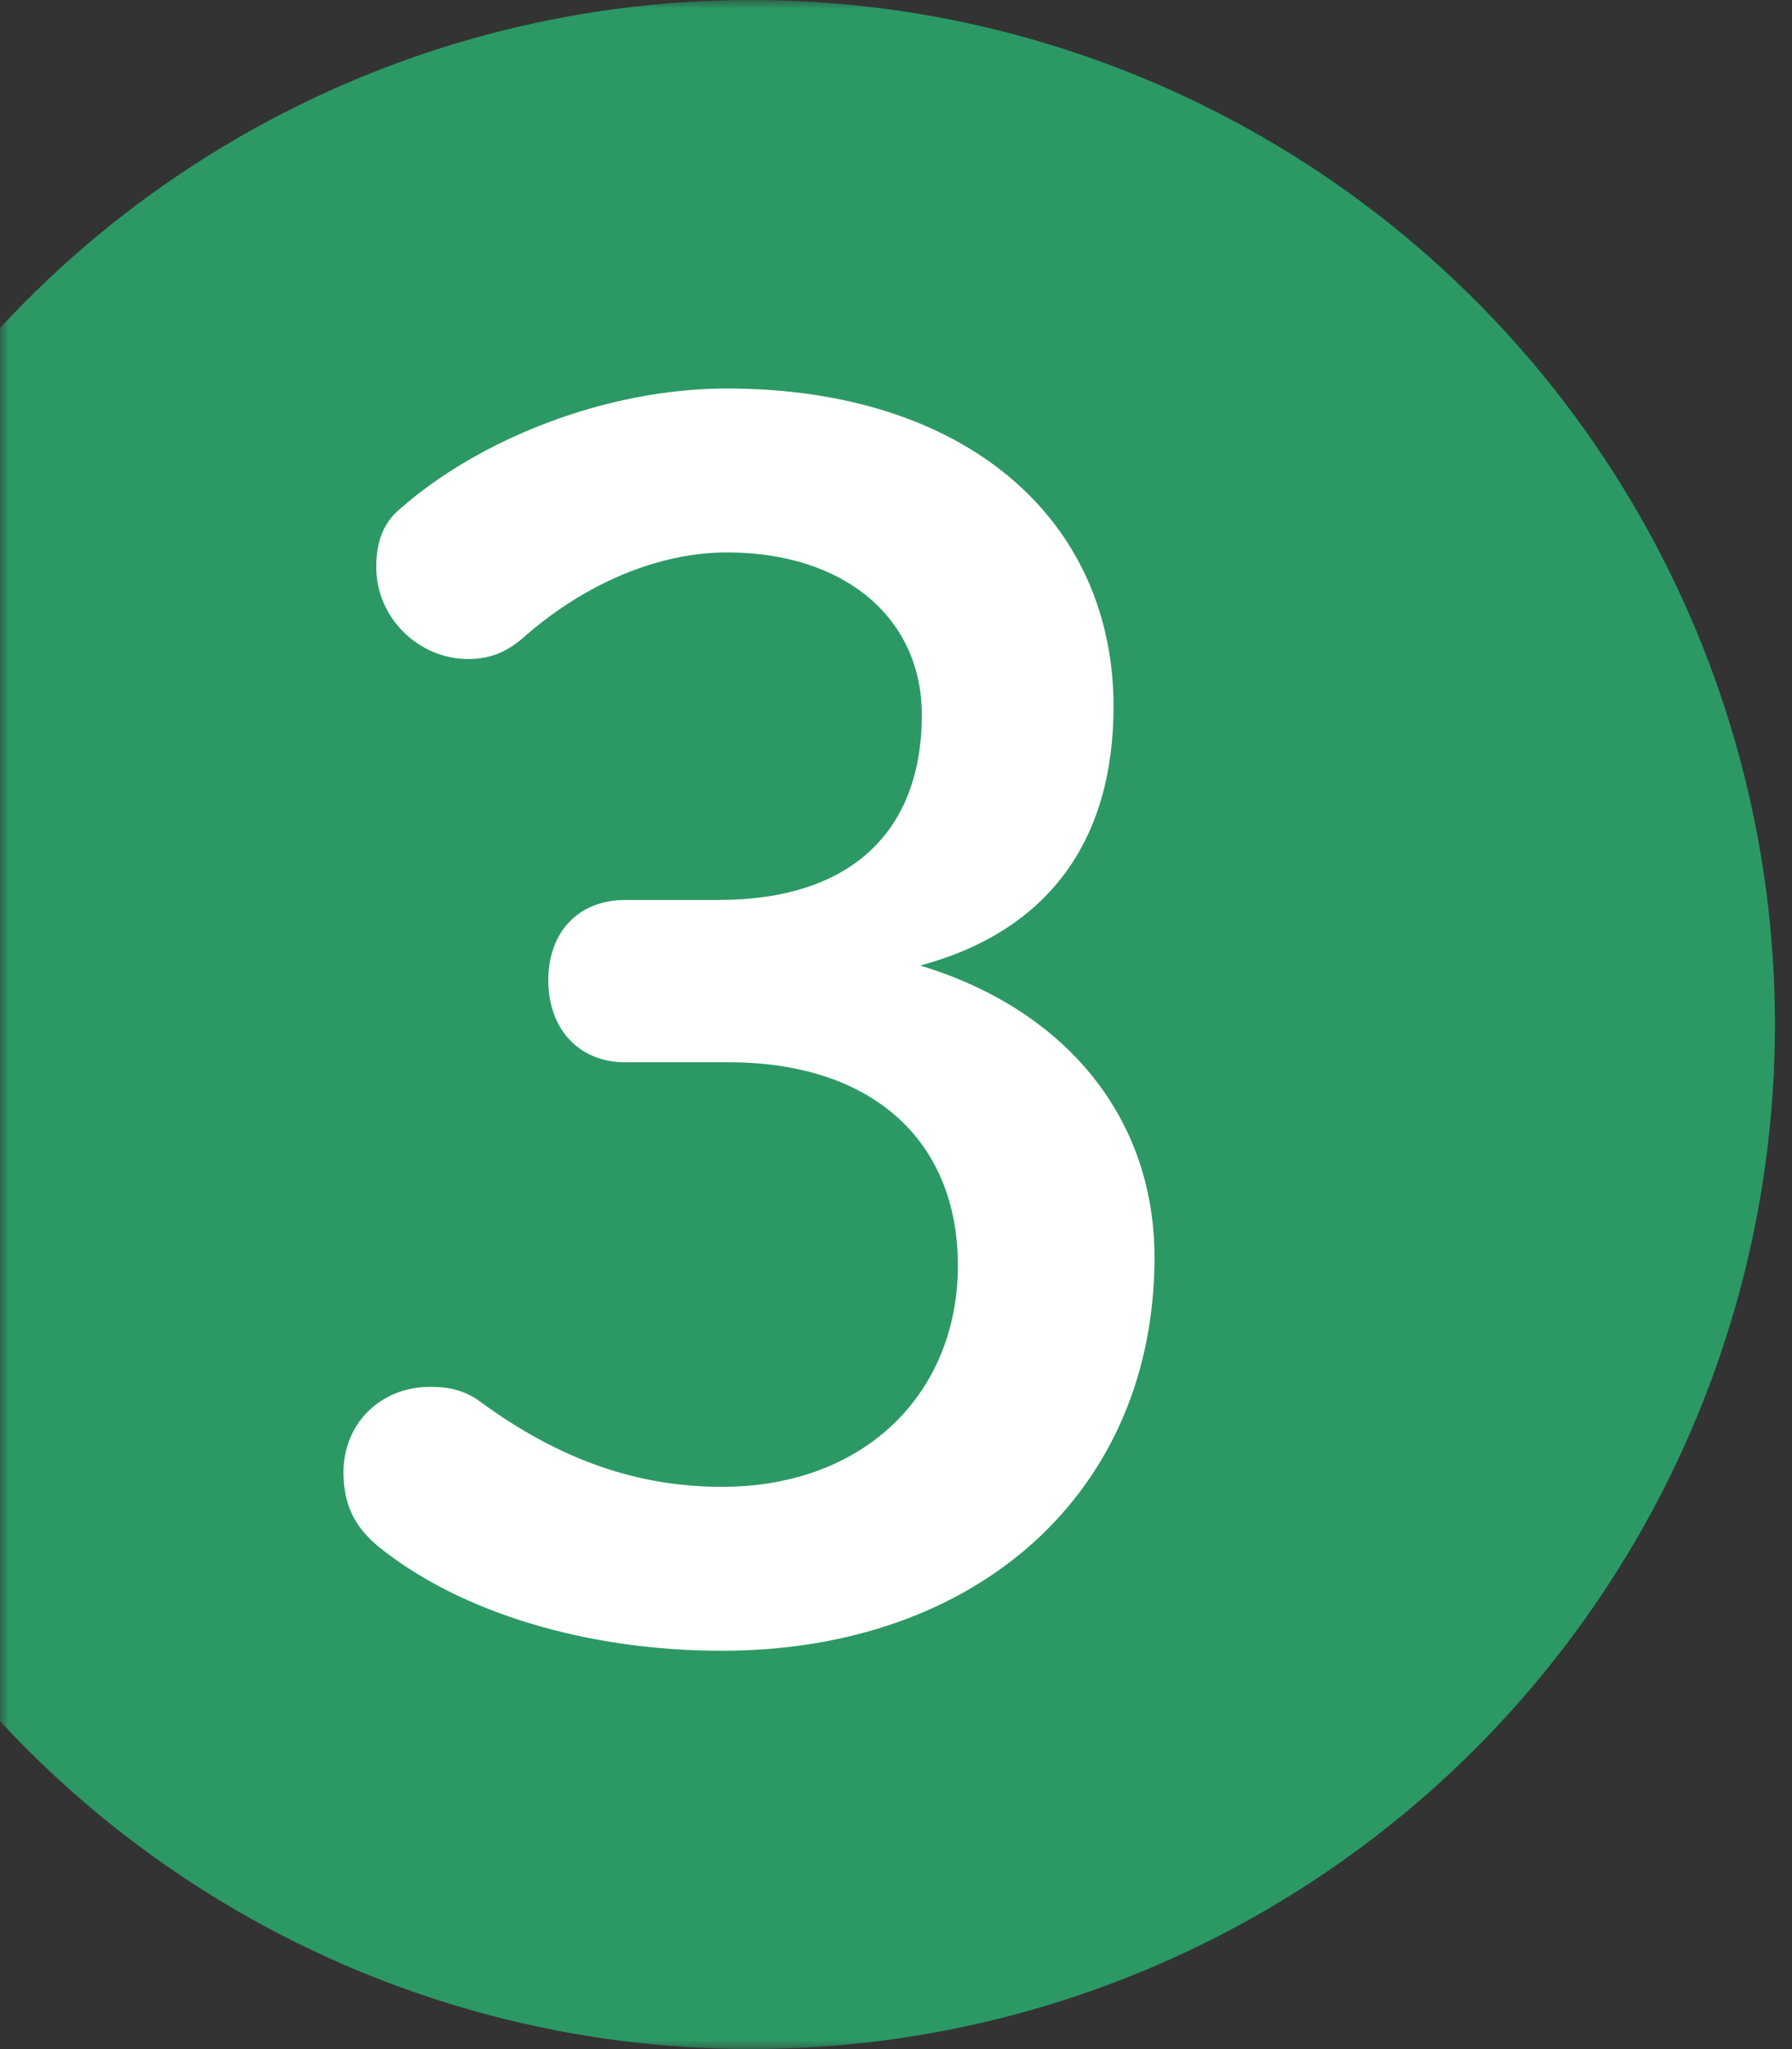 <svg width="105" height="120" viewBox="0 0 105 120" fill="none" xmlns="http://www.w3.org/2000/svg">
<rect x="0" y="0" width="105" height="120" fill="#333333" stroke="none"/>
<mask id="mask0_2003_46" style="mask-type:alpha" maskUnits="userSpaceOnUse" x="0" y="0" width="105" height="120">
<rect width="105" height="120" fill="#D9D9D9"/>
</mask>
<g mask="url(#mask0_2003_46)">
<circle cx="44" cy="60" r="60" fill="#2C9964"/>
</g>
<path d="M36.638 52.704H42.11C49.886 52.704 54.014 48.672 54.014 41.856C54.014 36.288 49.598 32.352 42.59 32.352C38.558 32.352 34.334 34.176 30.878 37.152C29.63 38.304 28.574 38.592 27.422 38.592C24.542 38.592 22.046 36.192 22.046 33.216C22.046 31.776 22.43 30.624 23.486 29.76C28.094 25.728 35.486 22.752 42.59 22.752C56.606 22.752 65.246 30.432 65.246 41.376C65.246 49.248 61.406 54.528 53.918 56.544C62.462 59.136 67.646 65.472 67.646 73.632C67.646 87.36 57.278 96.672 42.302 96.672C34.43 96.672 27.038 94.464 22.238 90.624C20.702 89.376 20.126 88.032 20.126 86.208C20.126 83.424 22.238 81.216 25.214 81.216C26.27 81.216 27.134 81.408 27.998 81.984C32.798 85.536 37.406 87.072 42.302 87.072C50.75 87.072 56.126 81.504 56.126 74.112C56.126 66.816 51.134 62.208 42.686 62.208H36.638C33.854 62.208 32.126 60.192 32.126 57.408C32.126 54.624 33.854 52.704 36.638 52.704Z" fill="white"/>
</svg>
